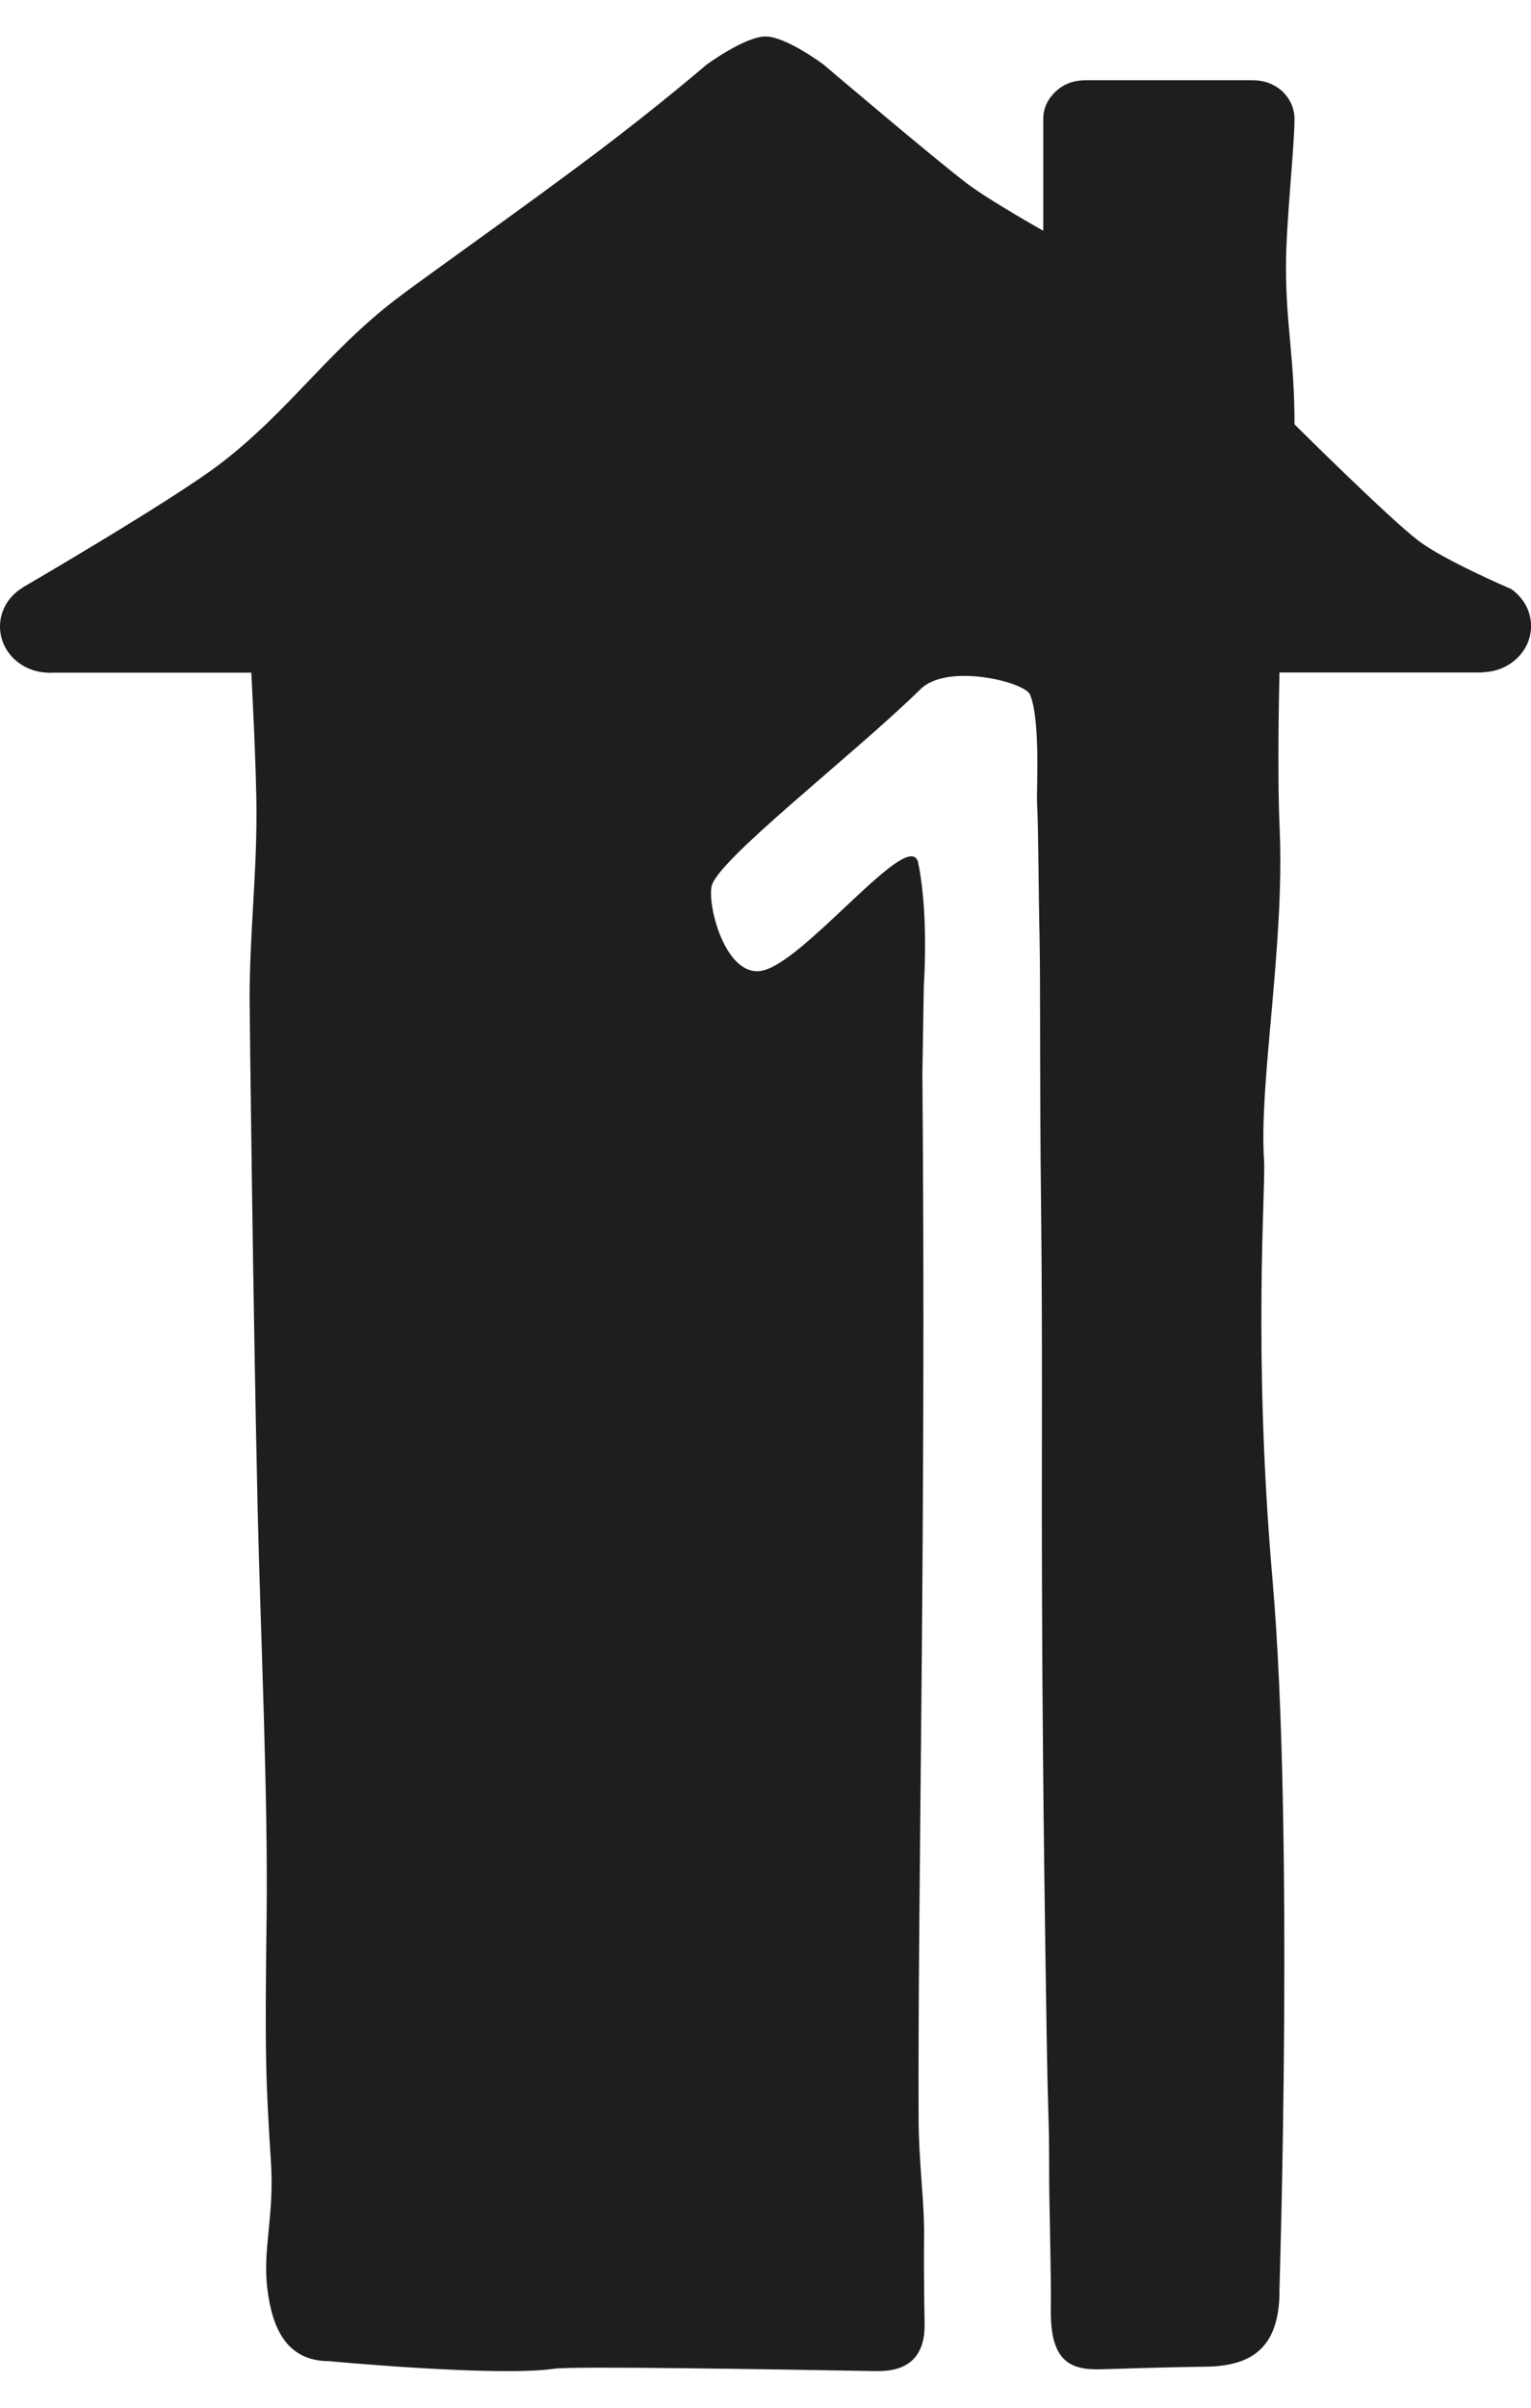 <svg width="21" height="33" viewBox="0 0 21 33" fill="none" xmlns="http://www.w3.org/2000/svg">
<path d="M20.714 8.068H20.716C20.716 8.068 19.798 7.674 19.456 7.411C19.059 7.111 17.756 5.816 17.756 5.816C17.756 4.903 17.639 4.465 17.639 3.661C17.639 3.051 17.756 2.016 17.756 1.633C17.756 1.487 17.699 1.36 17.591 1.252C17.477 1.152 17.343 1.1 17.186 1.1H14.888C14.725 1.1 14.591 1.152 14.483 1.252C14.367 1.359 14.31 1.487 14.31 1.633V3.163C14.31 3.163 13.571 2.747 13.269 2.519C12.818 2.178 11.3 0.888 11.3 0.888C11.3 0.888 10.784 0.5 10.501 0.5C10.217 0.5 9.689 0.888 9.689 0.888C9.689 0.888 9.048 1.44 8.185 2.09C7.154 2.867 5.842 3.787 5.433 4.1C4.498 4.814 3.954 5.644 3.02 6.357C2.363 6.859 0.311 8.052 0.311 8.052V8.054C0.123 8.166 0 8.364 0 8.587C0 8.926 0.282 9.202 0.641 9.219C0.654 9.219 0.665 9.221 0.676 9.221C0.69 9.221 0.702 9.221 0.714 9.219H3.447C3.447 9.219 3.518 10.518 3.518 11.154C3.518 12.042 3.424 12.804 3.424 13.693C3.424 13.935 3.474 18.063 3.534 20.68C3.575 22.438 3.677 24.572 3.657 26.273C3.632 28.179 3.645 28.505 3.717 29.645C3.763 30.372 3.602 30.818 3.666 31.362C3.732 31.909 3.929 32.362 4.519 32.362C4.519 32.362 6.827 32.58 7.607 32.465C7.867 32.428 10.505 32.472 12.015 32.498C12.263 32.502 12.693 32.454 12.682 31.848C12.675 31.465 12.671 30.911 12.675 30.663C12.681 30.163 12.601 29.642 12.6 29.035C12.588 25.785 12.705 20.987 12.652 14.717L12.671 13.526C12.719 12.716 12.661 12.141 12.594 11.825C12.484 11.306 11.01 13.23 10.432 13.308C9.957 13.374 9.706 12.443 9.76 12.151C9.823 11.797 11.693 10.36 12.628 9.444C12.999 9.082 14.058 9.349 14.128 9.519C14.274 9.87 14.216 10.807 14.225 11.002C14.245 11.39 14.243 12.138 14.259 12.842C14.273 13.496 14.259 14.788 14.28 16.543C14.302 18.467 14.285 20.06 14.293 21.869C14.297 23.085 14.306 24.703 14.355 27.799C14.379 29.324 14.391 28.876 14.391 29.852C14.391 30.192 14.42 31.165 14.414 31.641C14.401 32.376 14.687 32.487 15.117 32.473C15.859 32.447 16.491 32.438 16.491 32.438C17.084 32.438 17.565 32.258 17.55 31.359C17.55 31.359 17.751 25.069 17.455 21.659C17.182 18.521 17.361 16.307 17.339 15.92C17.265 14.829 17.624 12.96 17.552 11.35C17.516 10.553 17.55 9.217 17.55 9.217H20.337L20.341 9.213C20.705 9.205 21.001 8.925 21.001 8.581C21.001 8.368 20.888 8.18 20.715 8.064" fill="#1E1E1E"/>
</svg>
